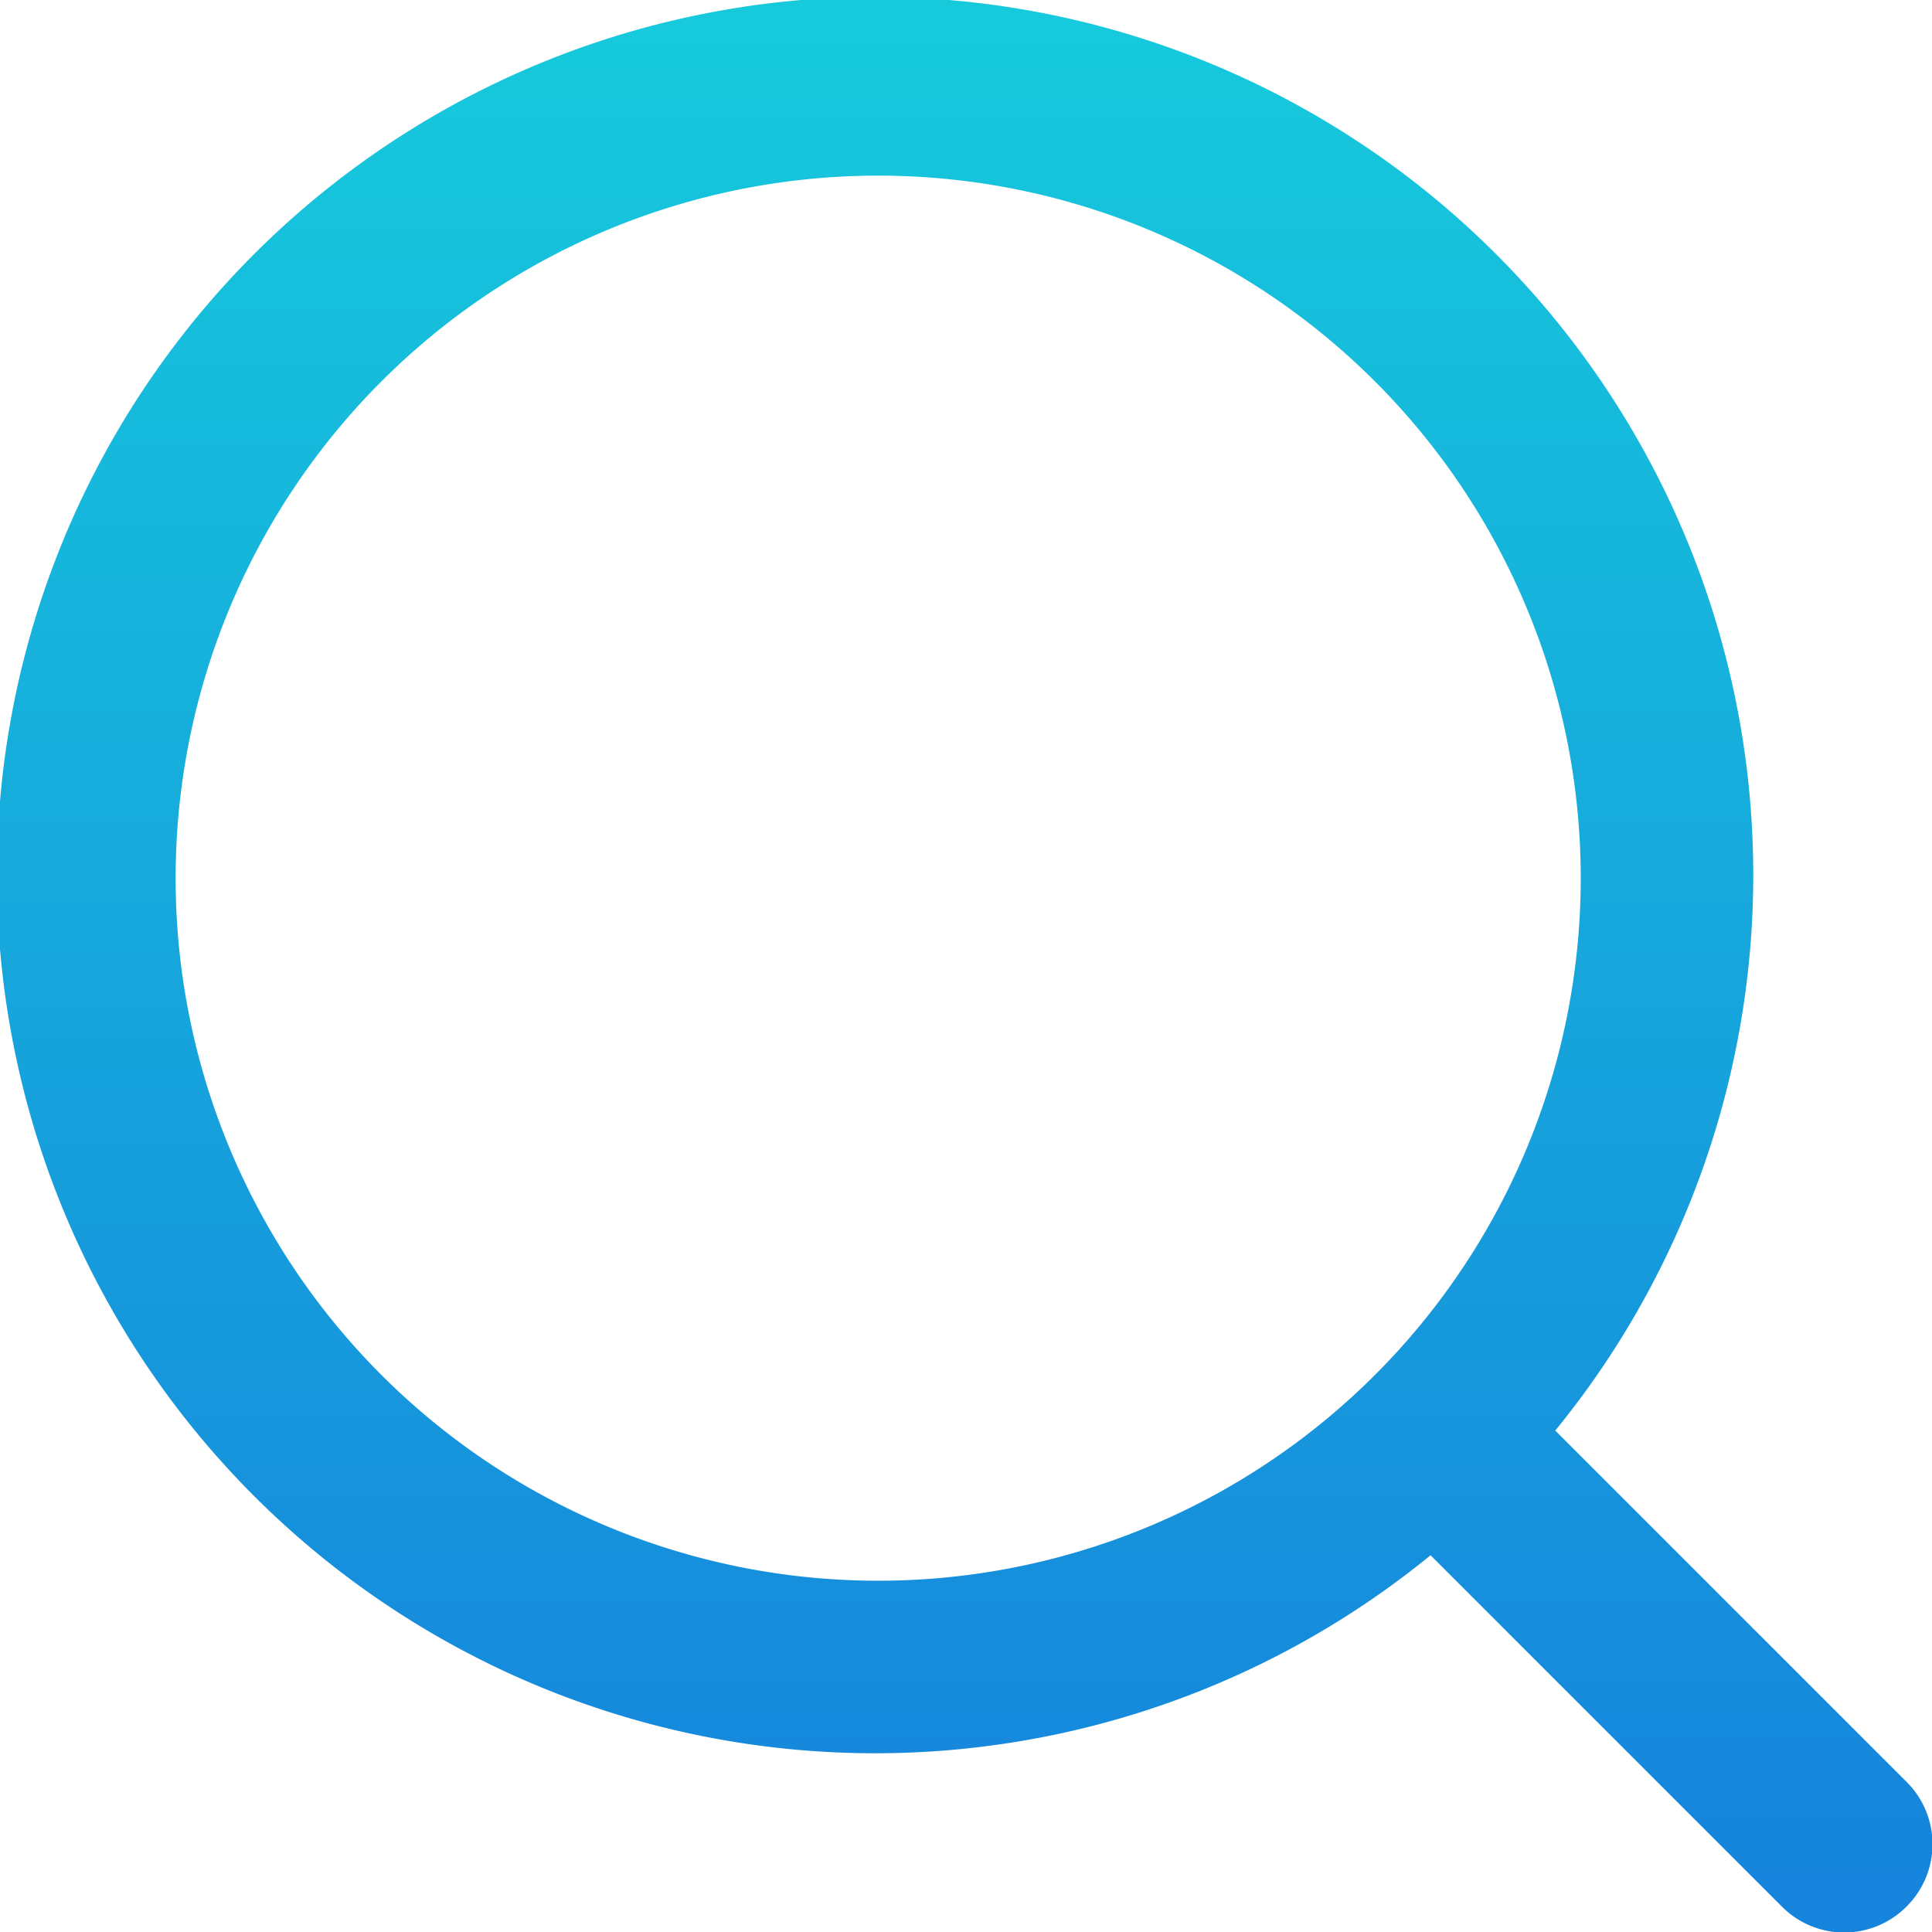 <svg xmlns="http://www.w3.org/2000/svg" xmlns:xlink="http://www.w3.org/1999/xlink" viewBox="0 0 22 22"><defs><style>.cls-1{fill:url(#linear-gradient);}</style><linearGradient id="linear-gradient" x1="11" y1="22" x2="11" gradientUnits="userSpaceOnUse"><stop offset="0.01" stop-color="#1683dc"/><stop offset="1" stop-color="#16cadc"/></linearGradient></defs><title>header-search</title><g id="Layer_2" data-name="Layer 2"><g id="Layer_1-2" data-name="Layer 1"><path class="cls-1" d="M21.71,20.29l-4-4a10,10,0,1,0-1.42,1.42l4,4a1,1,0,0,0,1.42,0A1,1,0,0,0,21.71,20.29ZM10,18a8,8,0,1,1,8-8A8,8,0,0,1,10,18Z"/></g></g></svg>